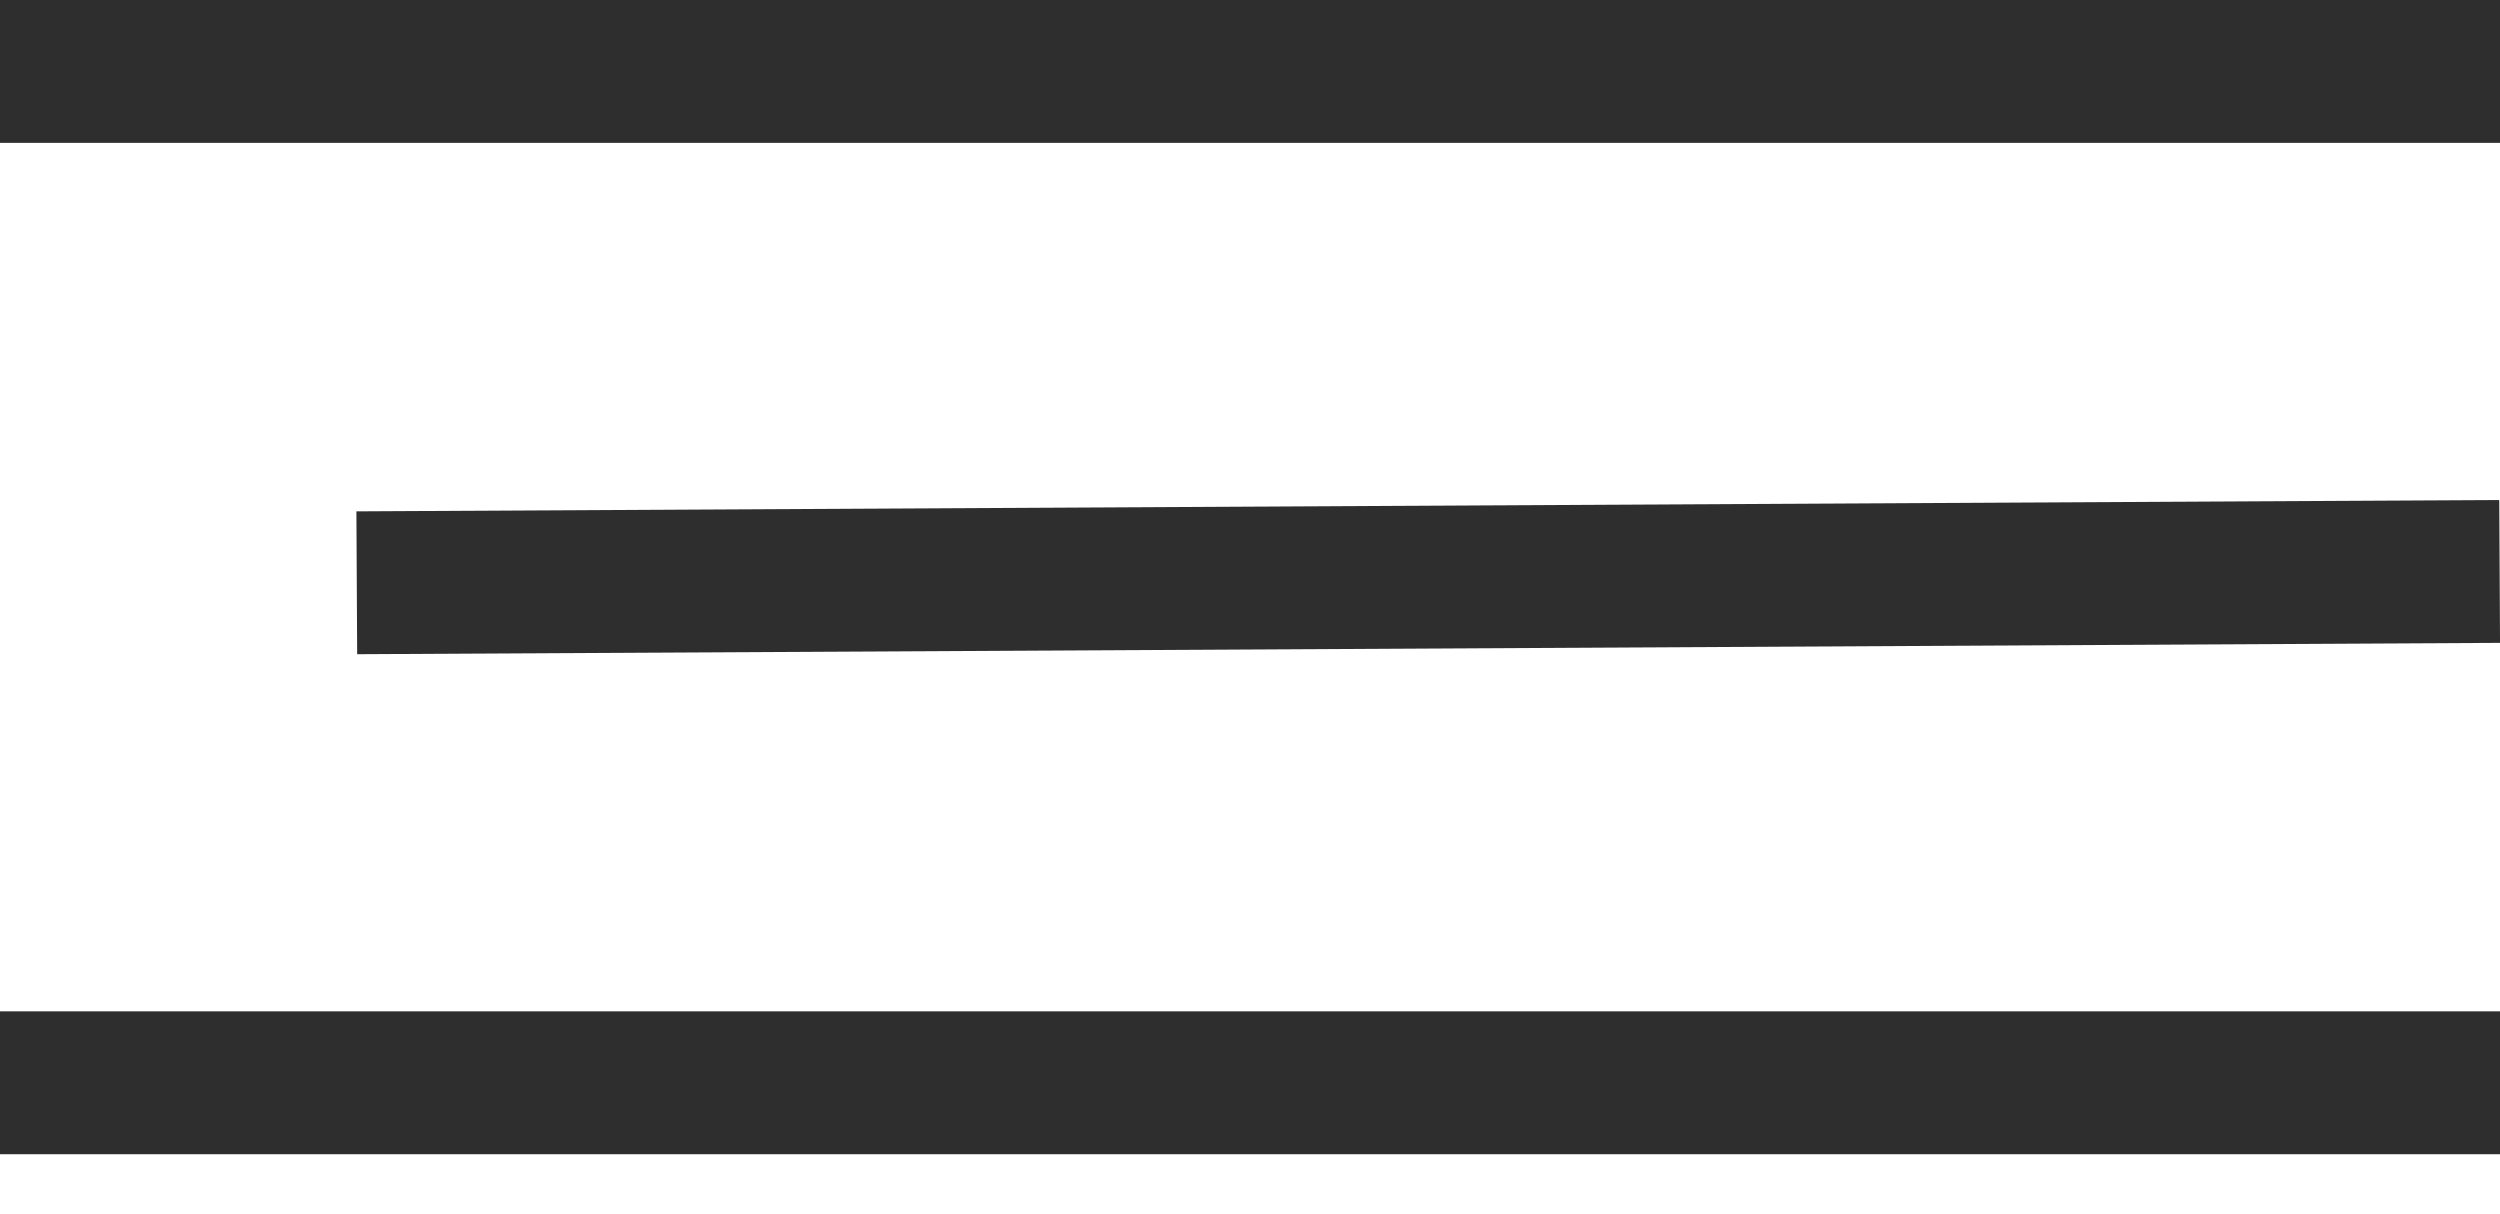 <?xml version="1.0" encoding="UTF-8"?> <svg xmlns="http://www.w3.org/2000/svg" width="35" height="17" viewBox="0 0 35 17" fill="none"> <line y1="1" x2="35" y2="1" stroke="#2F2E2E" stroke-width="2"></line> <line x1="4.995" y1="8.159" x2="34.995" y2="8" stroke="#2F2E2E" stroke-width="2"></line> <line x1="-0" y1="15.159" x2="35" y2="15.159" stroke="#2F2E2E" stroke-width="2"></line> </svg> 